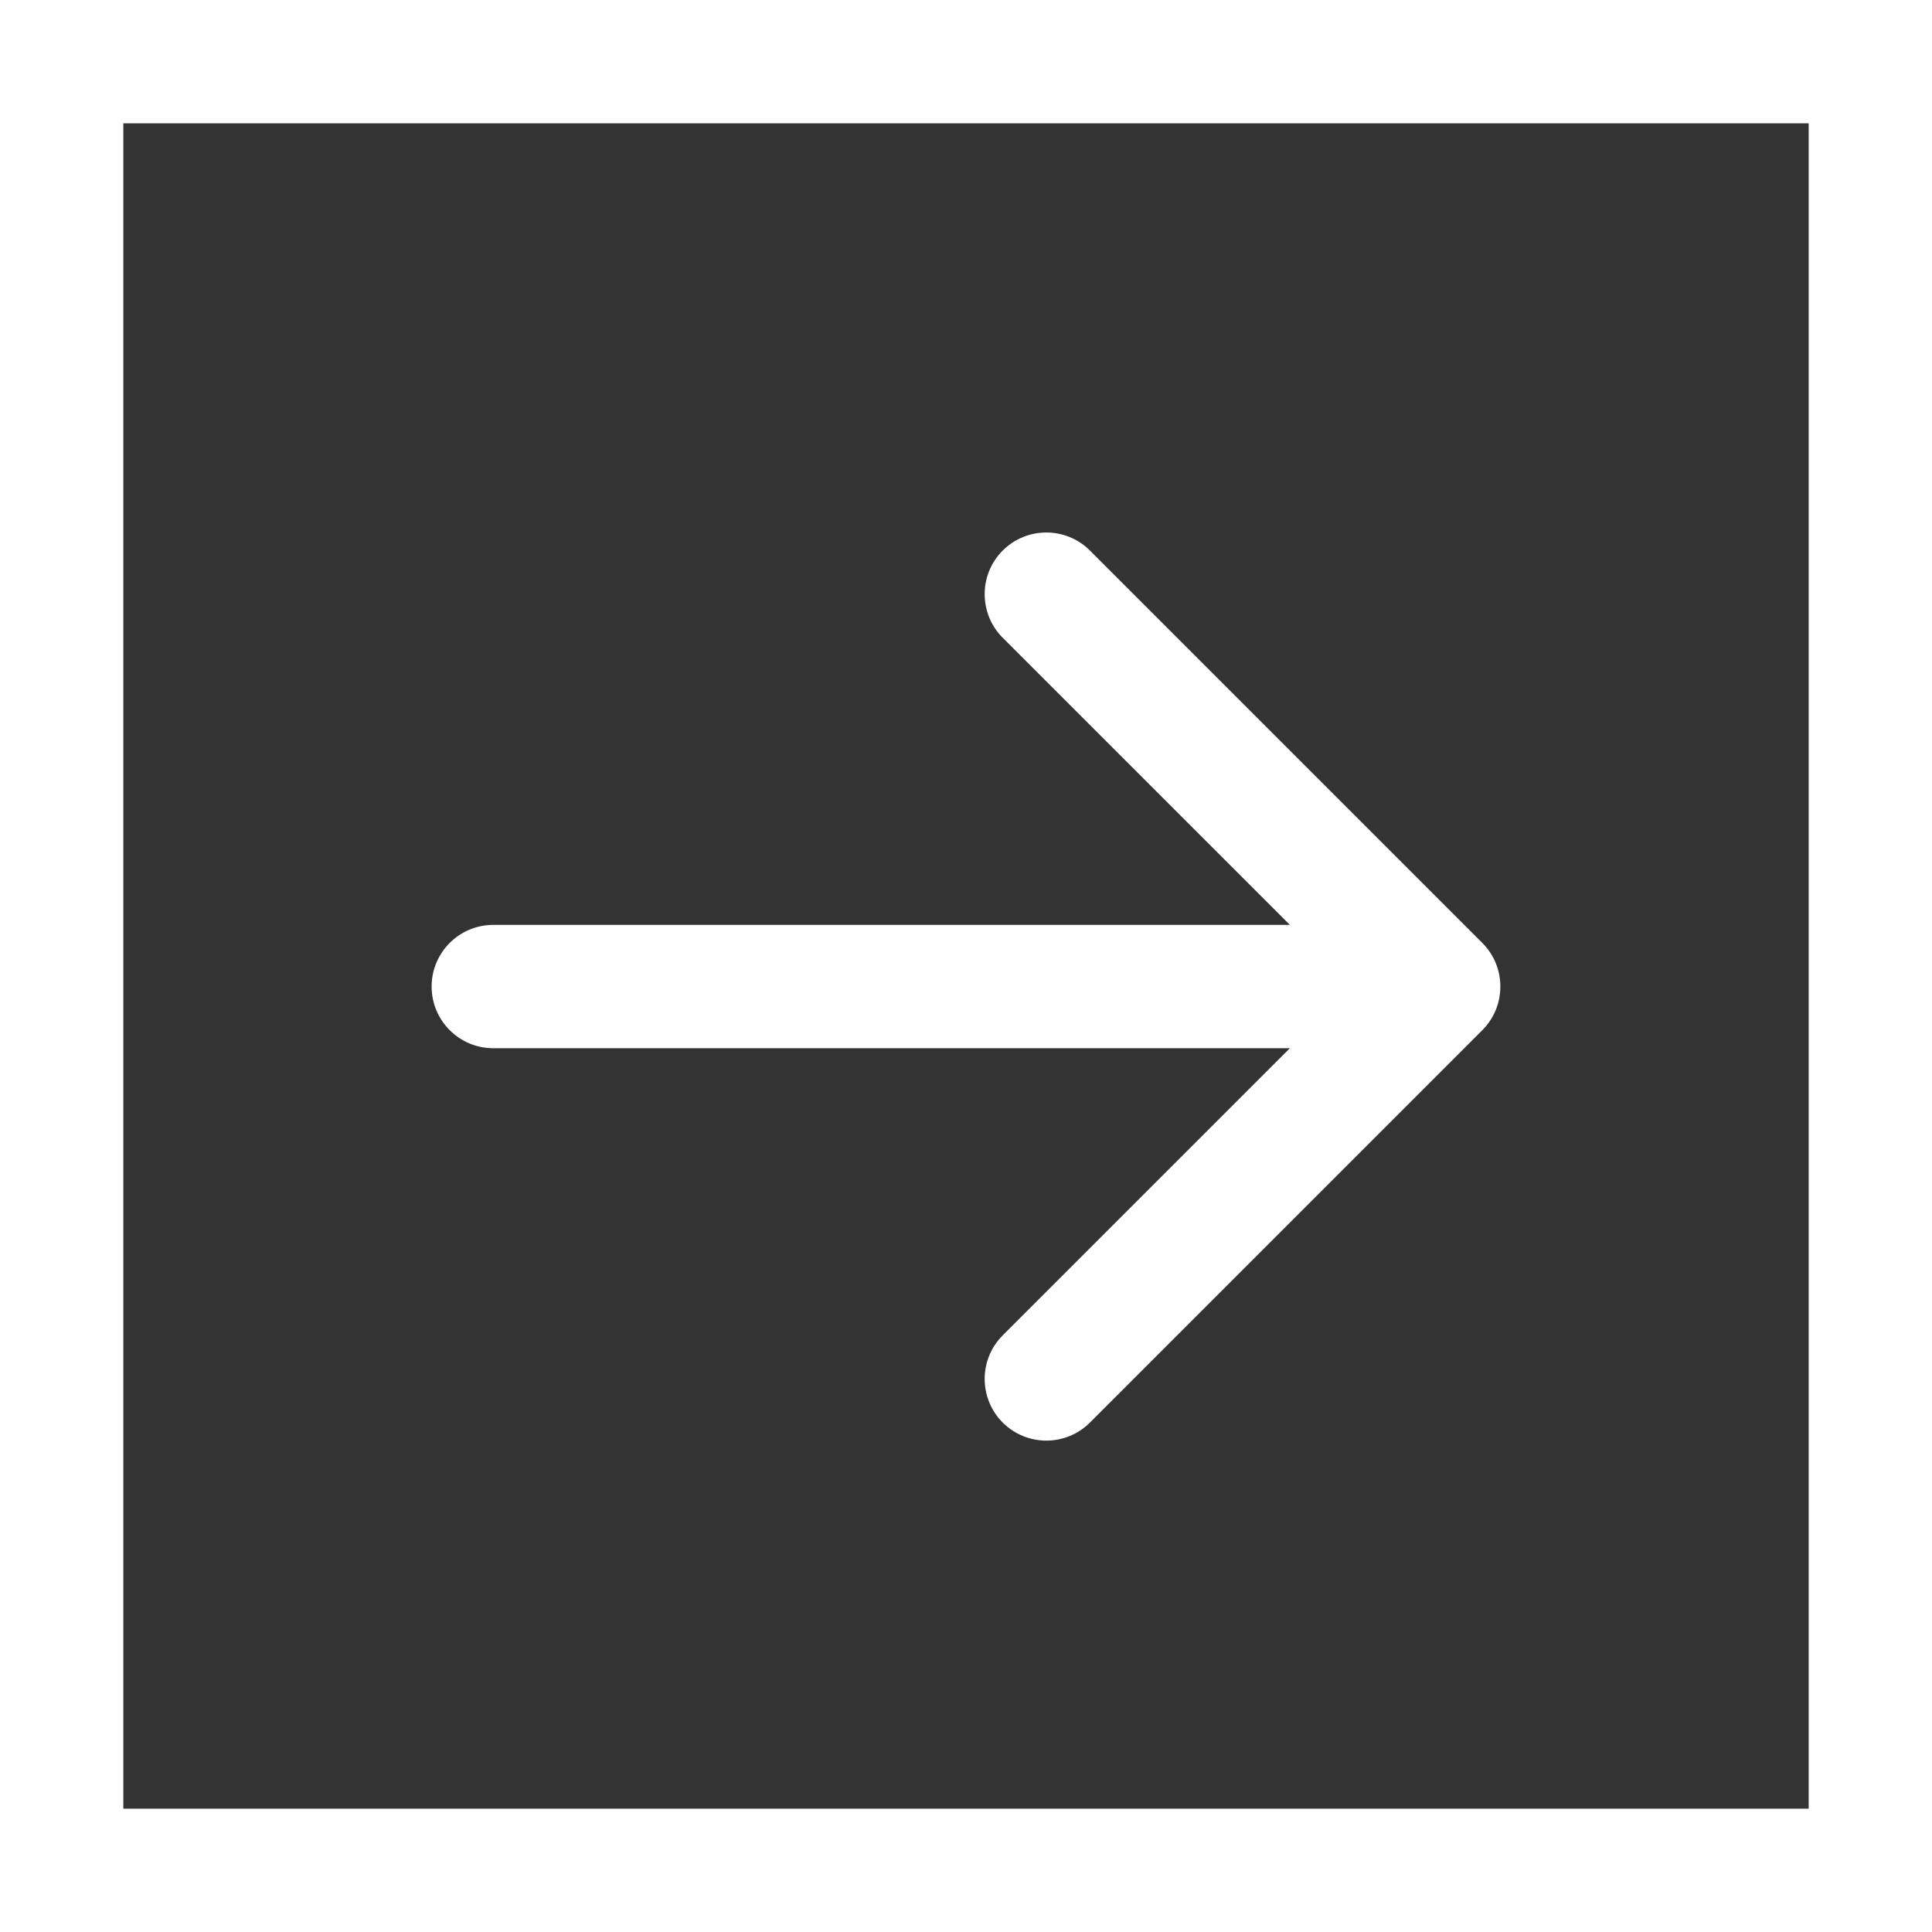 <?xml version="1.0" encoding="UTF-8"?> <svg xmlns="http://www.w3.org/2000/svg" width="47" height="47" viewBox="0 0 47 47" fill="none"><rect x="0" y="0" width="47" height="47" fill="#333333" stroke="none"/> <rect x="1.5" y="1.5" width="44" height="44" stroke="white" stroke-width="3"></rect> <path d="M12 22.5C11.172 22.5 10.5 23.172 10.5 24C10.5 24.828 11.172 25.5 12 25.5V22.5ZM36.061 25.061C36.646 24.475 36.646 23.525 36.061 22.939L26.515 13.393C25.929 12.808 24.979 12.808 24.393 13.393C23.808 13.979 23.808 14.929 24.393 15.515L32.879 24L24.393 32.485C23.808 33.071 23.808 34.021 24.393 34.607C24.979 35.192 25.929 35.192 26.515 34.607L36.061 25.061ZM12 25.5H35V22.5H12V25.5Z" fill="white"></path> </svg> 
